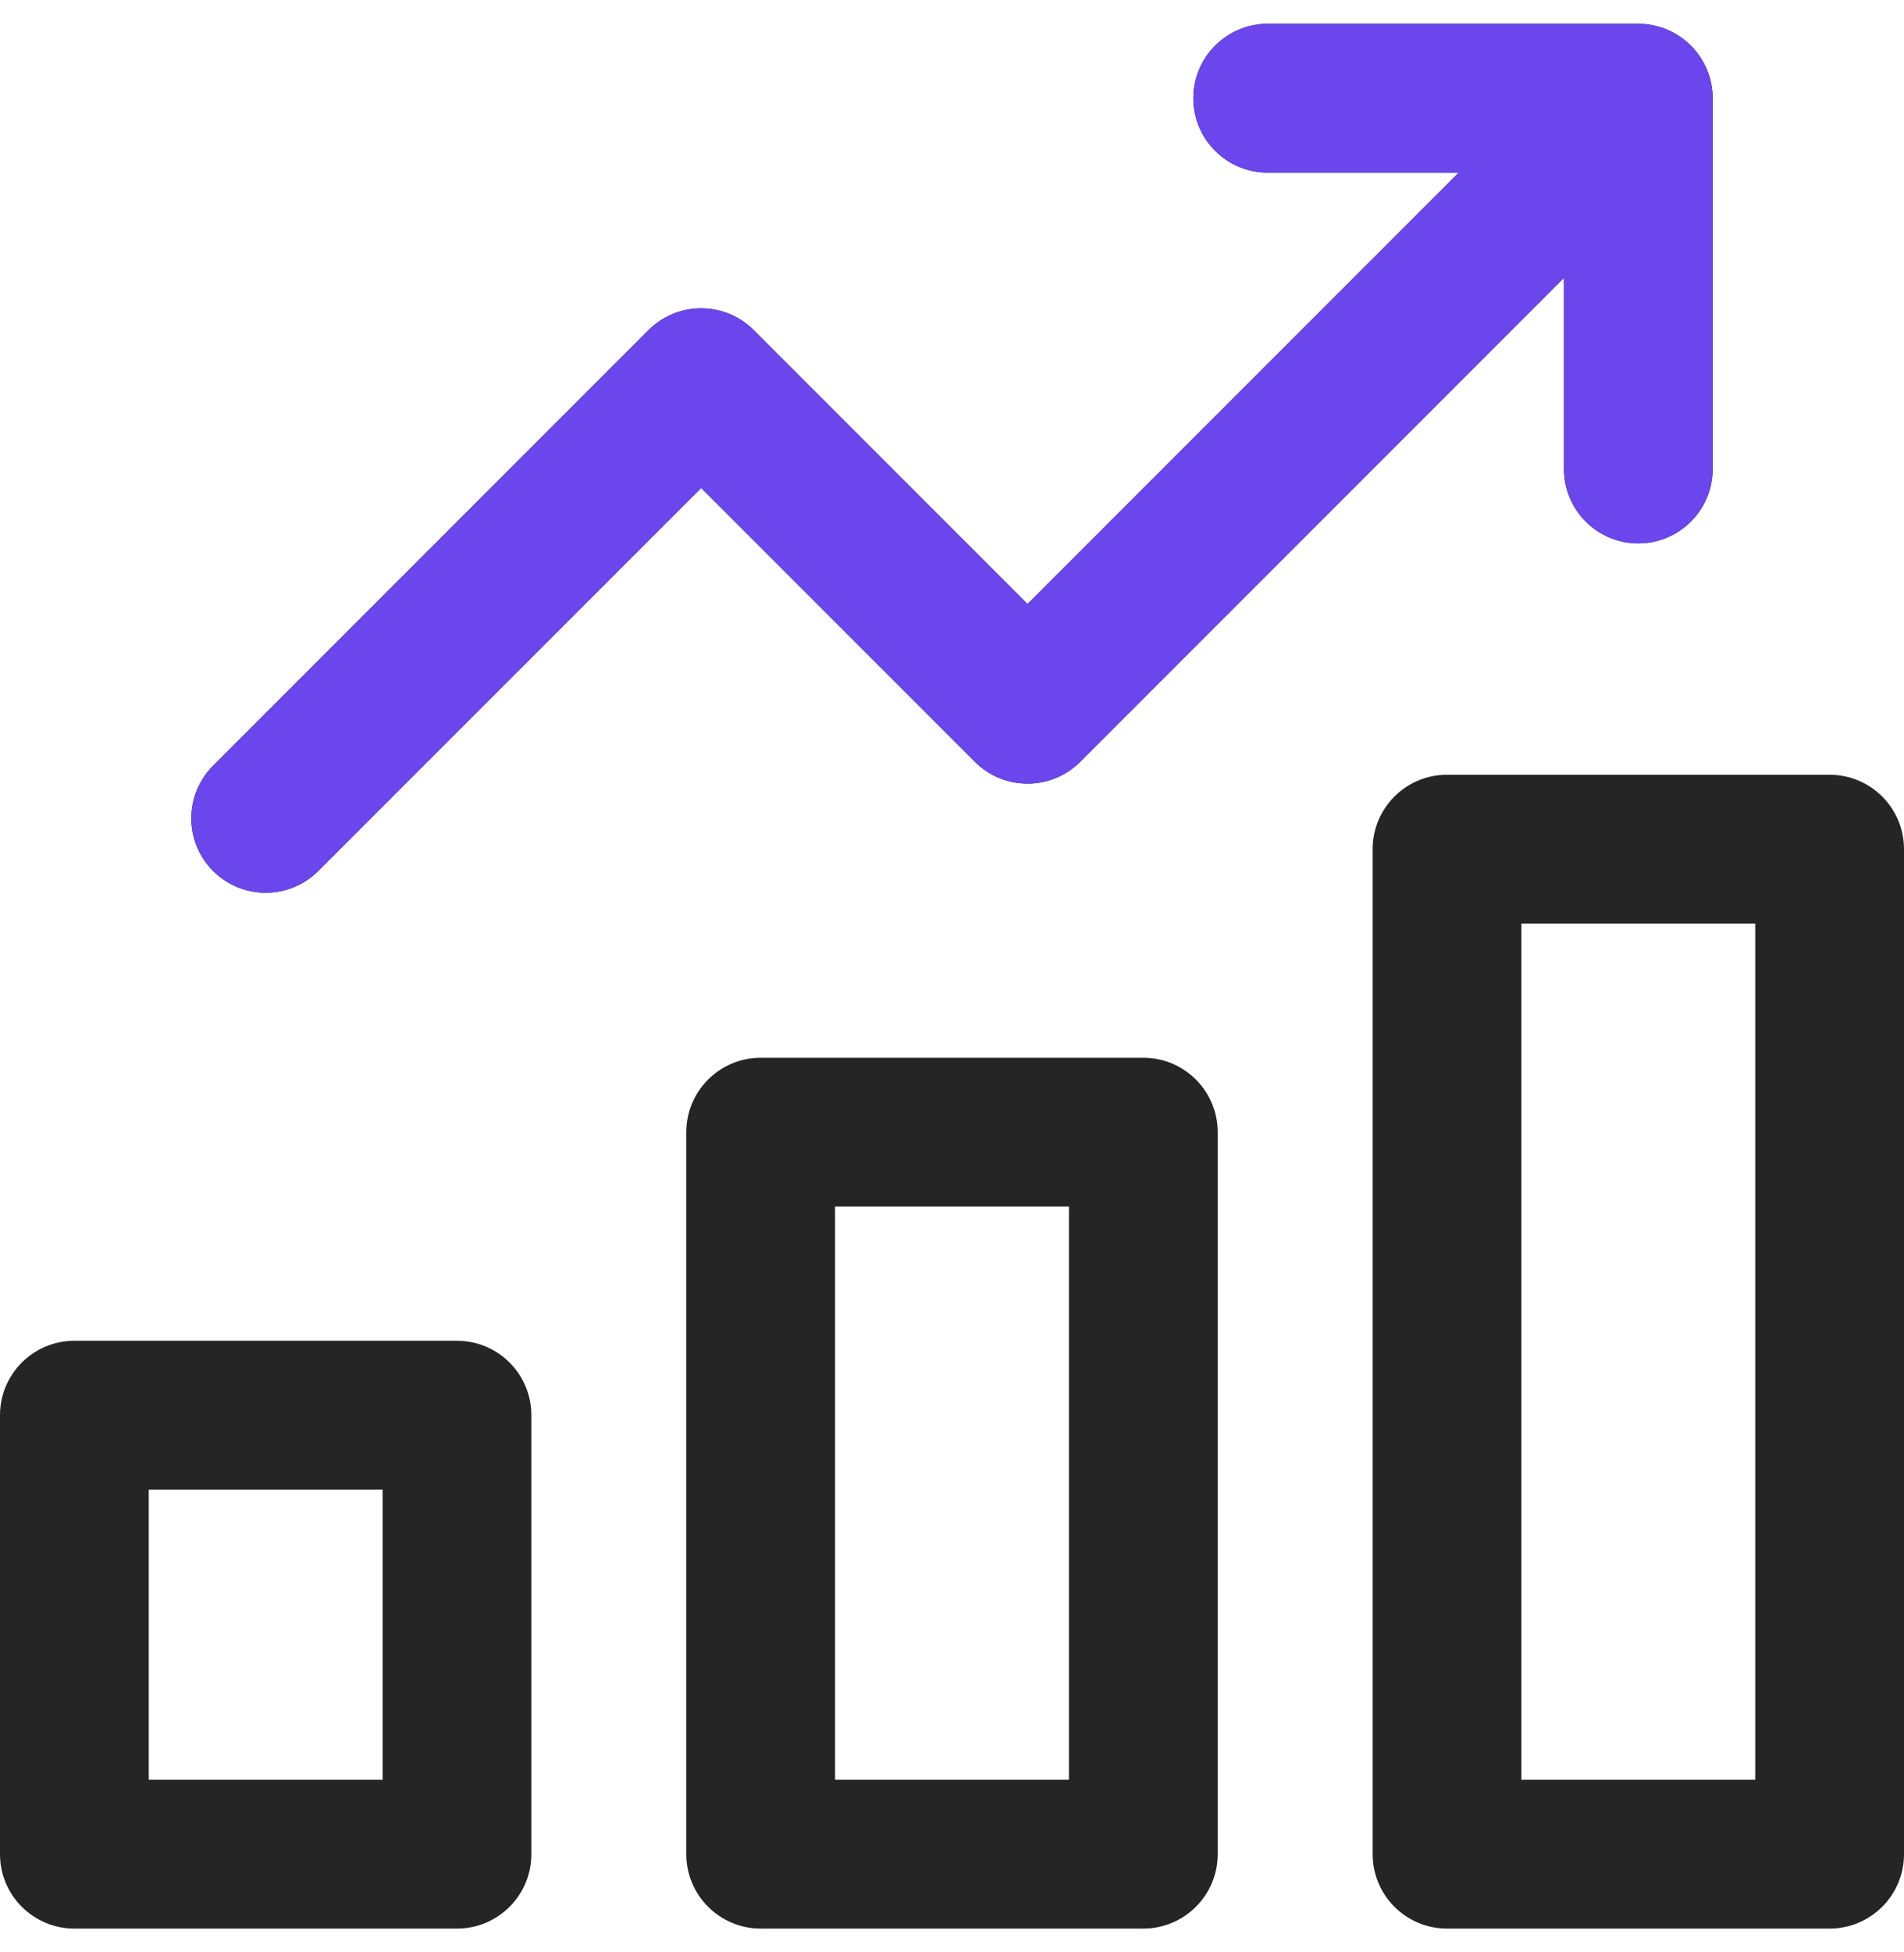 <svg width="40" height="41" viewBox="0 0 40 41" fill="none" xmlns="http://www.w3.org/2000/svg">
<g clip-path="url(#clip0_13_1169)">
<path d="M4.477 18.29C3.866 17.68 3.866 16.691 4.477 16.08L13.625 6.932C14.235 6.322 15.225 6.322 15.835 6.932L21.587 12.684L30.646 3.625H26.632C25.77 3.625 25.07 2.925 25.07 2.062C25.07 1.2 25.77 0.5 26.632 0.5H34.418C35.294 0.5 35.981 1.216 35.981 2.062V9.848C35.981 10.711 35.281 11.411 34.418 11.411C33.555 11.411 32.856 10.711 32.856 9.848V5.835L22.692 15.999C22.082 16.609 21.092 16.609 20.482 15.999L14.73 10.247L6.686 18.29C6.076 18.9 5.087 18.9 4.477 18.29ZM11.163 29.719V38.938C11.163 39.8 10.464 40.5 9.601 40.5H1.562C0.7 40.5 0 39.8 0 38.938V29.719C0 28.856 0.7 28.156 1.562 28.156H9.601C10.464 28.156 11.163 28.856 11.163 29.719ZM8.038 31.281H3.125V37.375H8.038V31.281ZM25.582 23.776V38.938C25.582 39.8 24.882 40.5 24.019 40.5H15.981C15.118 40.5 14.418 39.8 14.418 38.938V23.776C14.418 22.913 15.118 22.213 15.981 22.213H24.019C24.882 22.213 25.582 22.913 25.582 23.776ZM22.457 25.338H17.543V37.375H22.457V25.338ZM40 17.832V38.938C40 39.8 39.3 40.5 38.438 40.5H30.399C29.536 40.5 28.837 39.8 28.837 38.938V17.832C28.837 16.969 29.536 16.27 30.399 16.27H38.438C39.3 16.27 40 16.969 40 17.832ZM36.875 19.395H31.962V37.375H36.875V19.395Z" fill="#252525"/>
</g>
<path d="M4.477 18.29C3.866 17.68 3.866 16.691 4.477 16.08L13.625 6.932C14.235 6.322 15.225 6.322 15.835 6.932L21.587 12.684L30.646 3.625H26.632C25.77 3.625 25.07 2.925 25.07 2.062C25.07 1.2 25.77 0.5 26.632 0.5H34.418C35.294 0.5 35.981 1.216 35.981 2.062V9.848C35.981 10.711 35.281 11.411 34.418 11.411C33.555 11.411 32.856 10.711 32.856 9.848V5.835L22.692 15.999C22.082 16.609 21.092 16.609 20.482 15.999L14.73 10.247L6.686 18.29C6.076 18.9 5.087 18.9 4.477 18.29Z" fill="#6B46EC"/>
<defs>
<clipPath id="clip0_13_1169">
<rect width="40" height="40" fill="white" transform="translate(0 0.5)"/>
</clipPath>
</defs>
</svg>
